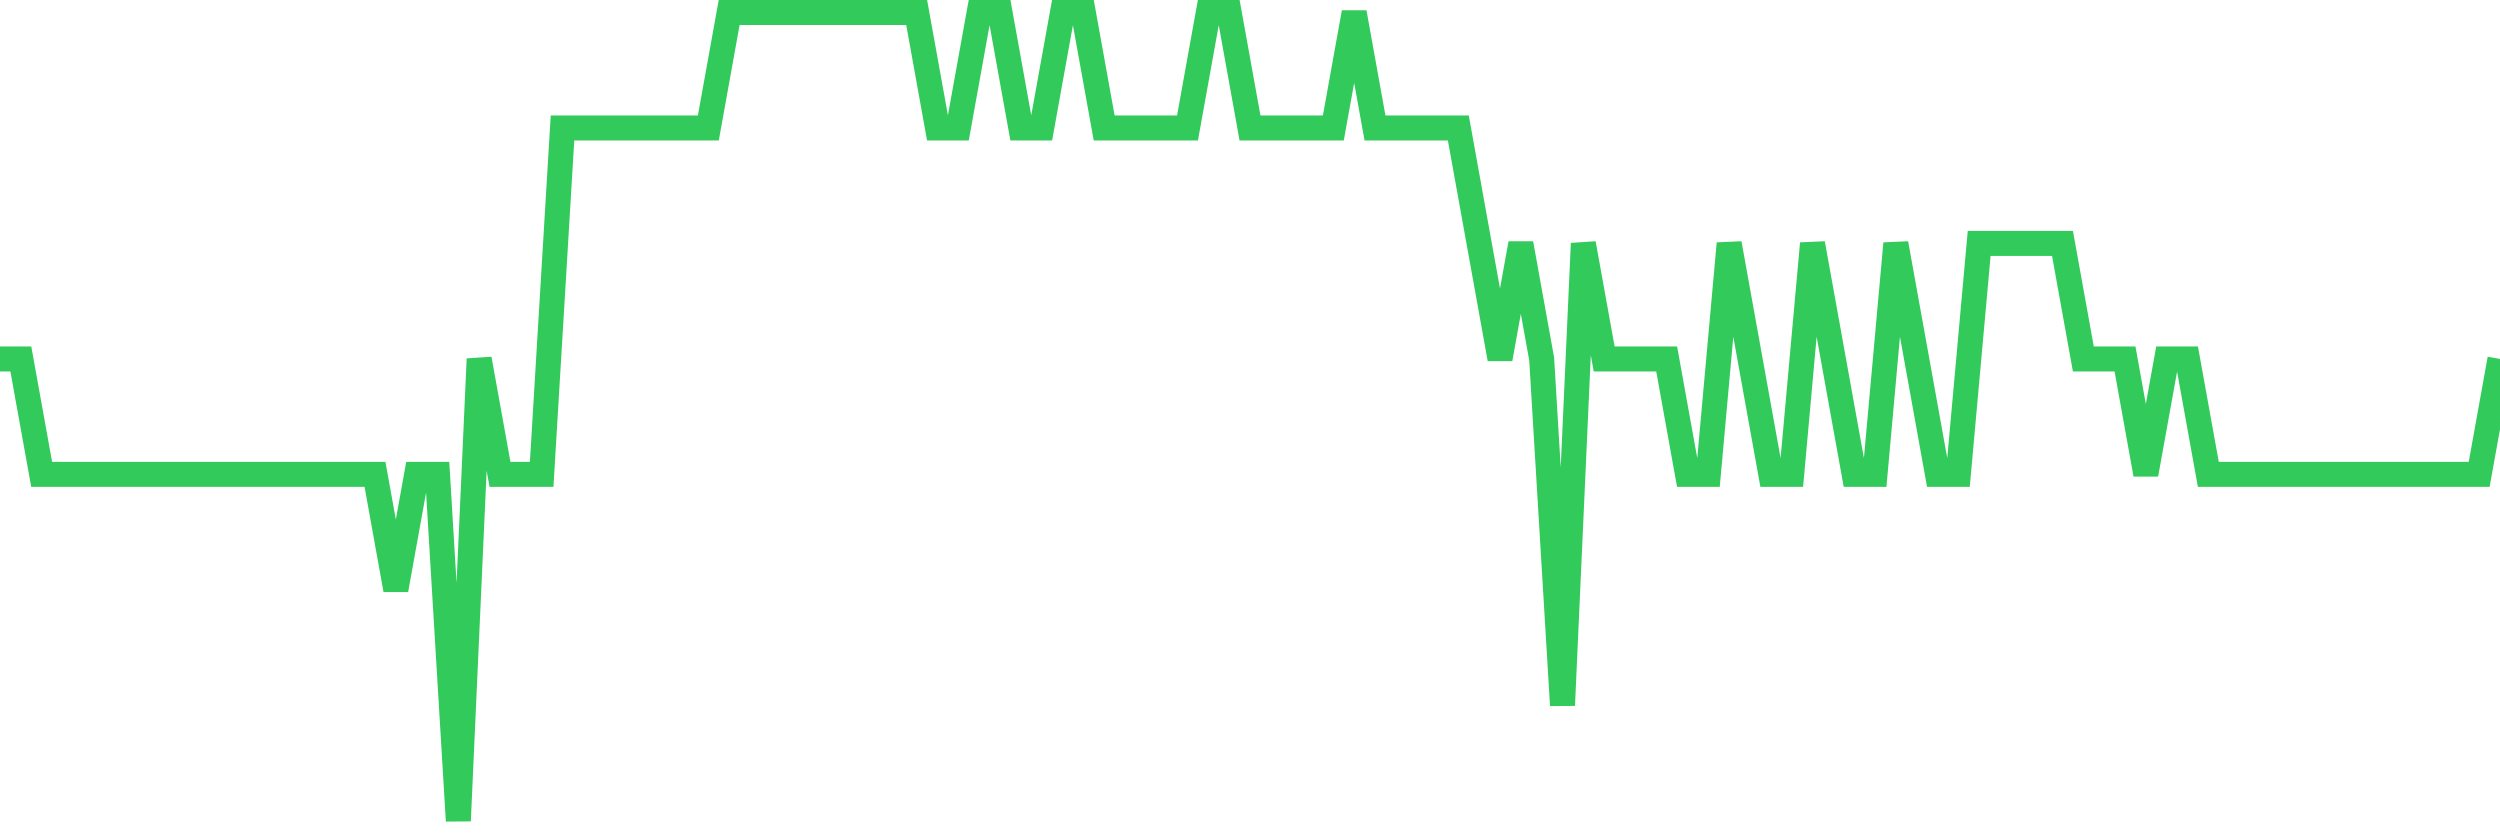 <svg
  xmlns="http://www.w3.org/2000/svg"
  xmlns:xlink="http://www.w3.org/1999/xlink"
  width="120"
  height="40"
  viewBox="0 0 120 40"
  preserveAspectRatio="none"
>
  <polyline
    points="0,17.229 1,17.229 2,22.771 3,22.771 4,22.771 5,22.771 6,22.771 7,22.771 8,22.771 9,22.771 10,22.771 11,22.771 12,22.771 13,22.771 14,22.771 15,22.771 16,22.771 17,22.771 18,22.771 19,28.314 20,22.771 21,22.771 22,39.4 23,17.229 24,22.771 25,22.771 26,22.771 27,6.143 28,6.143 29,6.143 30,6.143 31,6.143 32,6.143 33,6.143 34,6.143 35,0.6 36,0.6 37,0.6 38,0.6 39,0.6 40,0.6 41,0.6 42,0.6 43,0.6 44,0.6 45,6.143 46,6.143 47,0.6 48,0.6 49,6.143 50,6.143 51,0.6 52,0.6 53,6.143 54,6.143 55,6.143 56,6.143 57,6.143 58,0.6 59,0.6 60,6.143 61,6.143 62,6.143 63,6.143 64,6.143 65,0.6 66,6.143 67,6.143 68,6.143 69,6.143 70,6.143 71,11.686 72,17.229 73,11.686 74,17.229 75,33.857 76,11.686 77,17.229 78,17.229 79,17.229 80,17.229 81,22.771 82,22.771 83,11.686 84,17.229 85,22.771 86,22.771 87,11.686 88,17.229 89,22.771 90,22.771 91,11.686 92,17.229 93,22.771 94,22.771 95,11.686 96,11.686 97,11.686 98,11.686 99,11.686 100,17.229 101,17.229 102,17.229 103,22.771 104,17.229 105,17.229 106,22.771 107,22.771 108,22.771 109,22.771 110,22.771 111,22.771 112,22.771 113,22.771 114,22.771 115,22.771 116,22.771 117,22.771 118,22.771 119,22.771 120,17.229"
    fill="none"
    stroke="#32ca5b"
    stroke-width="1.2"
  >
  </polyline>
</svg>